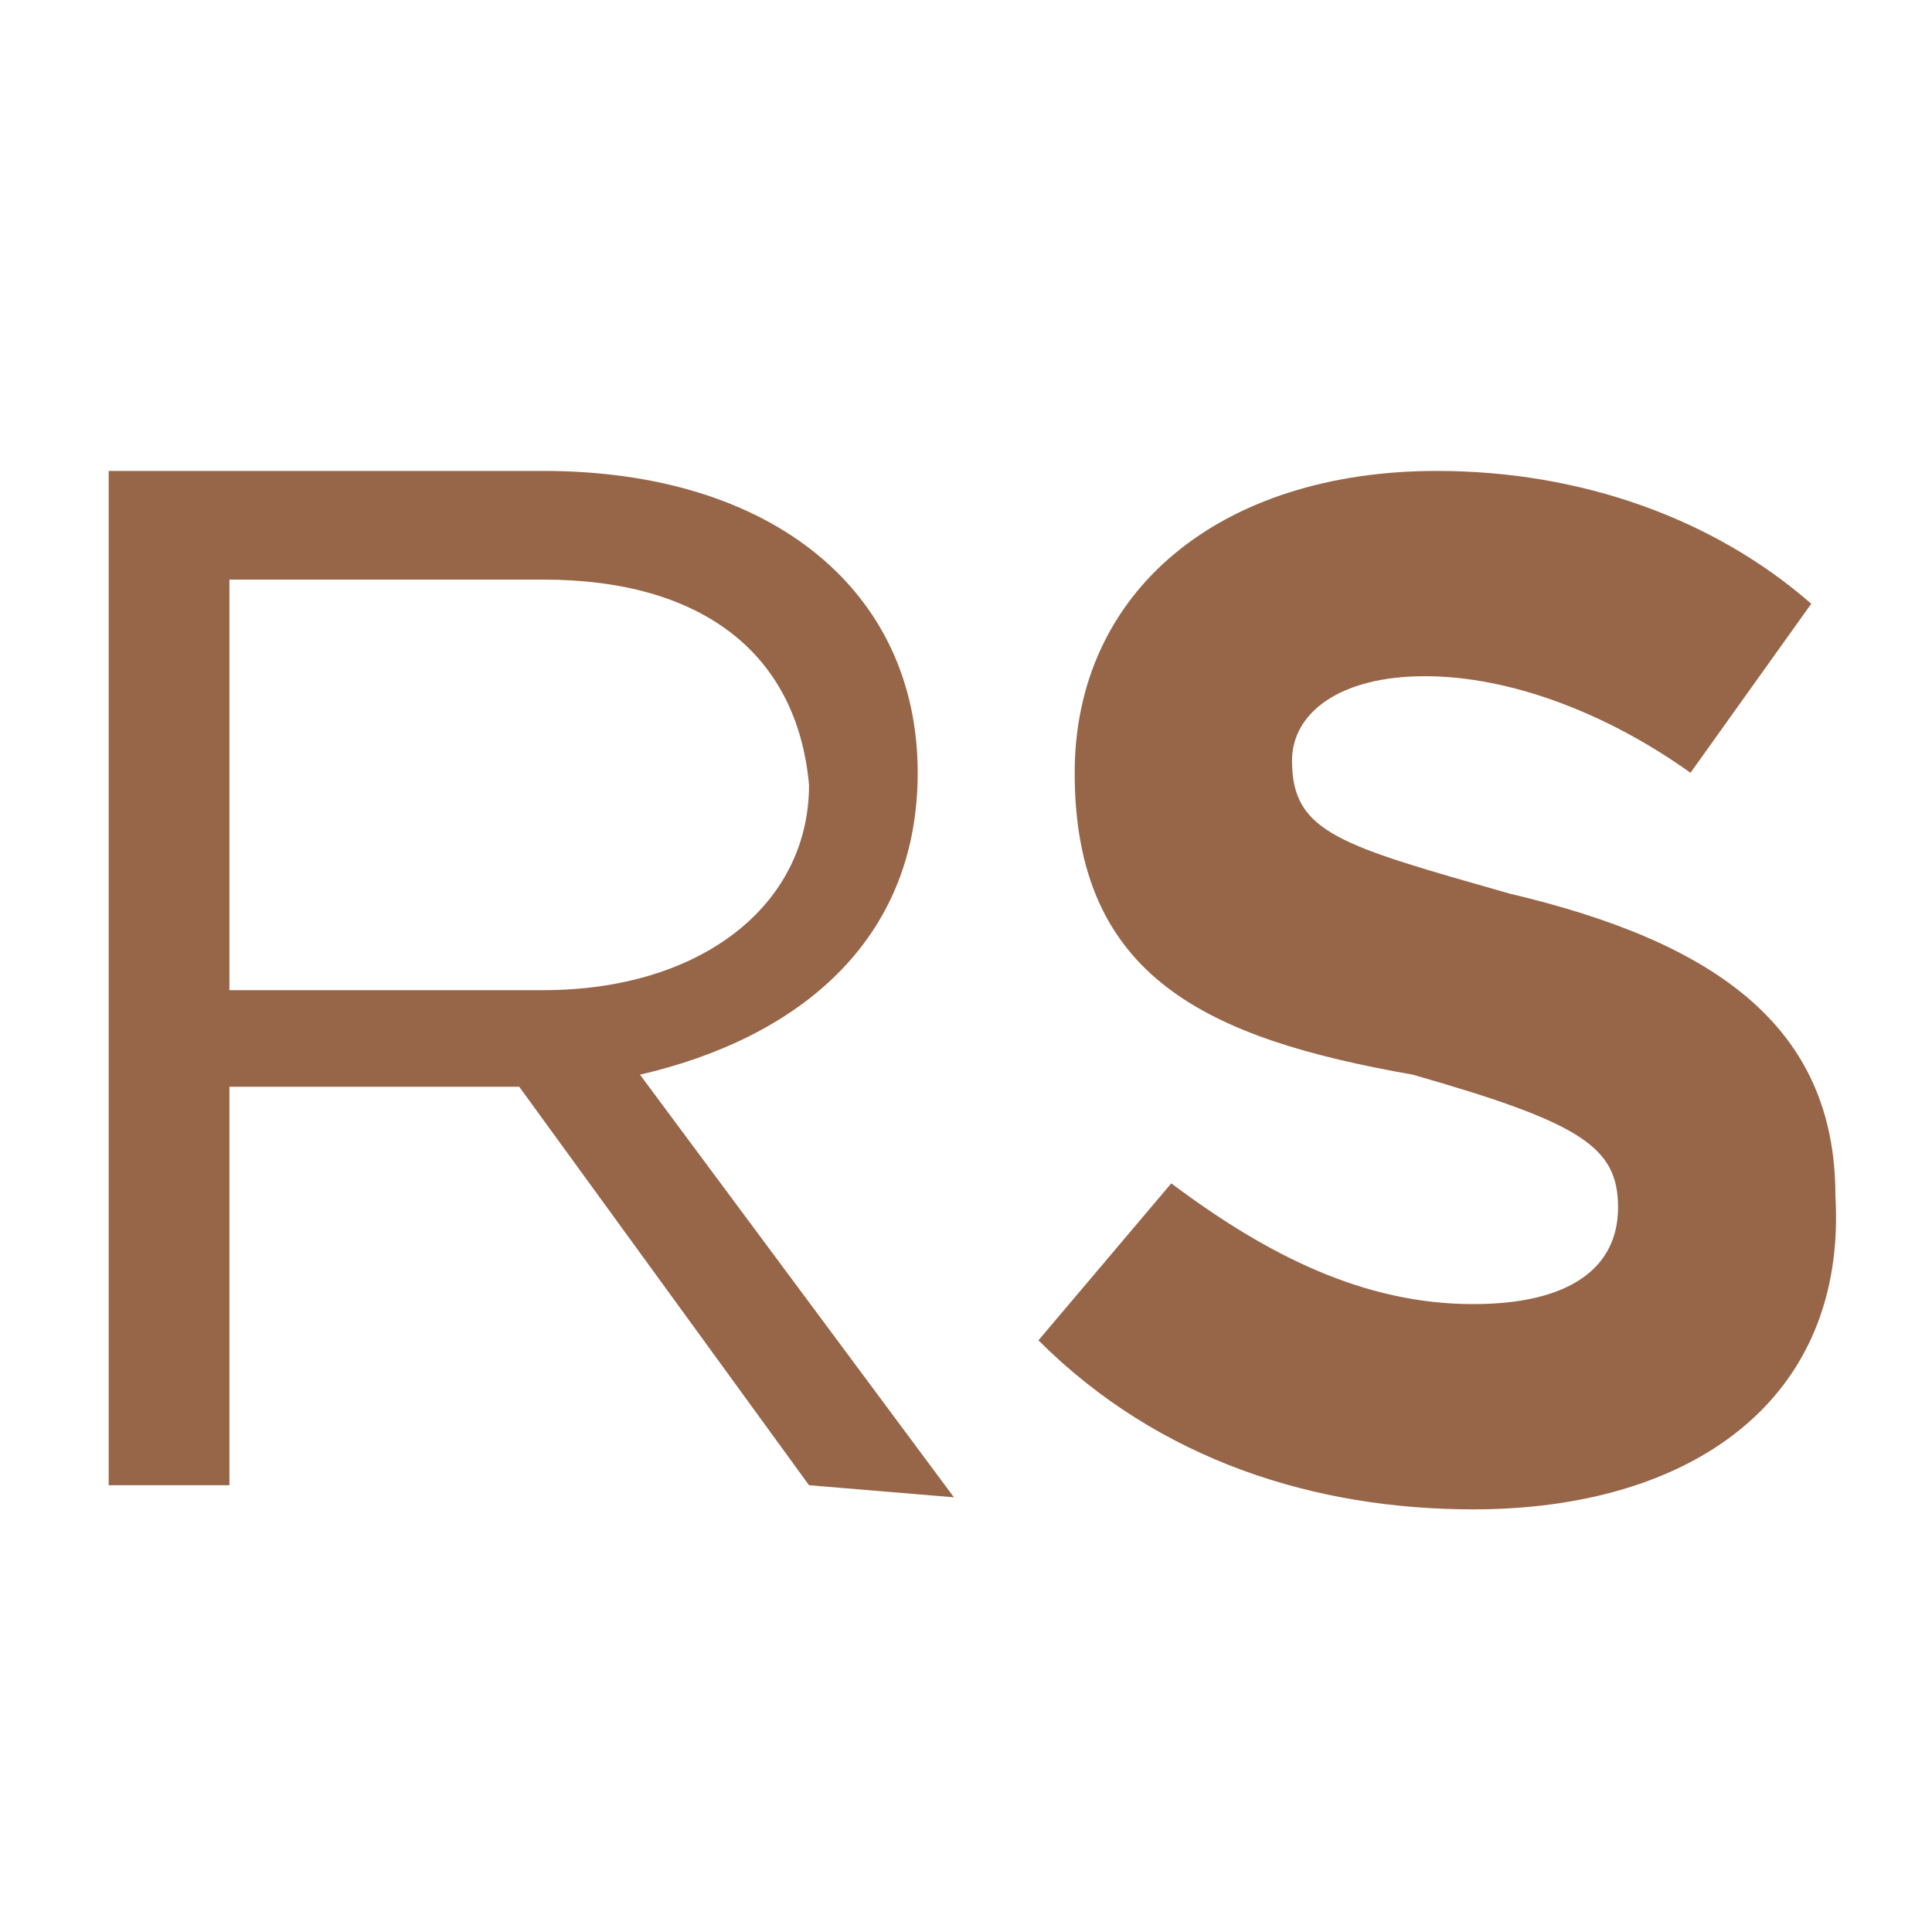 <svg version="1.1" id="Layer_1" xmlns="http://www.w3.org/2000/svg" x="0" y="0" viewBox="0 0 16 16" xml:space="preserve"><style>.st0{fill:#976649}</style><path class="st0" d="M6.7 12.3L4.3 9H1.9v3.3h-1V3.9h3.6c1.9 0 3.1 1 3.1 2.5 0 1.4-1 2.2-2.3 2.5l2.6 3.5-1.2-.1zM4.5 4.8H1.9v3.4h2.6c1.3 0 2.2-.7 2.2-1.7-.1-1.1-.9-1.7-2.2-1.7zM12.2 12.5c-1.3 0-2.6-.4-3.6-1.4l1.1-1.3c.8.6 1.6 1 2.5 1 .8 0 1.2-.3 1.2-.8s-.3-.7-1.7-1.1c-1.7-.3-2.8-.8-2.8-2.5 0-1.5 1.2-2.5 3-2.5 1.2 0 2.3.4 3.1 1.1l-1 1.4c-.7-.5-1.5-.8-2.2-.8-.7 0-1.1.3-1.1.7 0 .6.4.7 1.8 1.1 1.7.4 2.7 1.1 2.7 2.5.1 1.7-1.2 2.6-3 2.6z"/></svg>